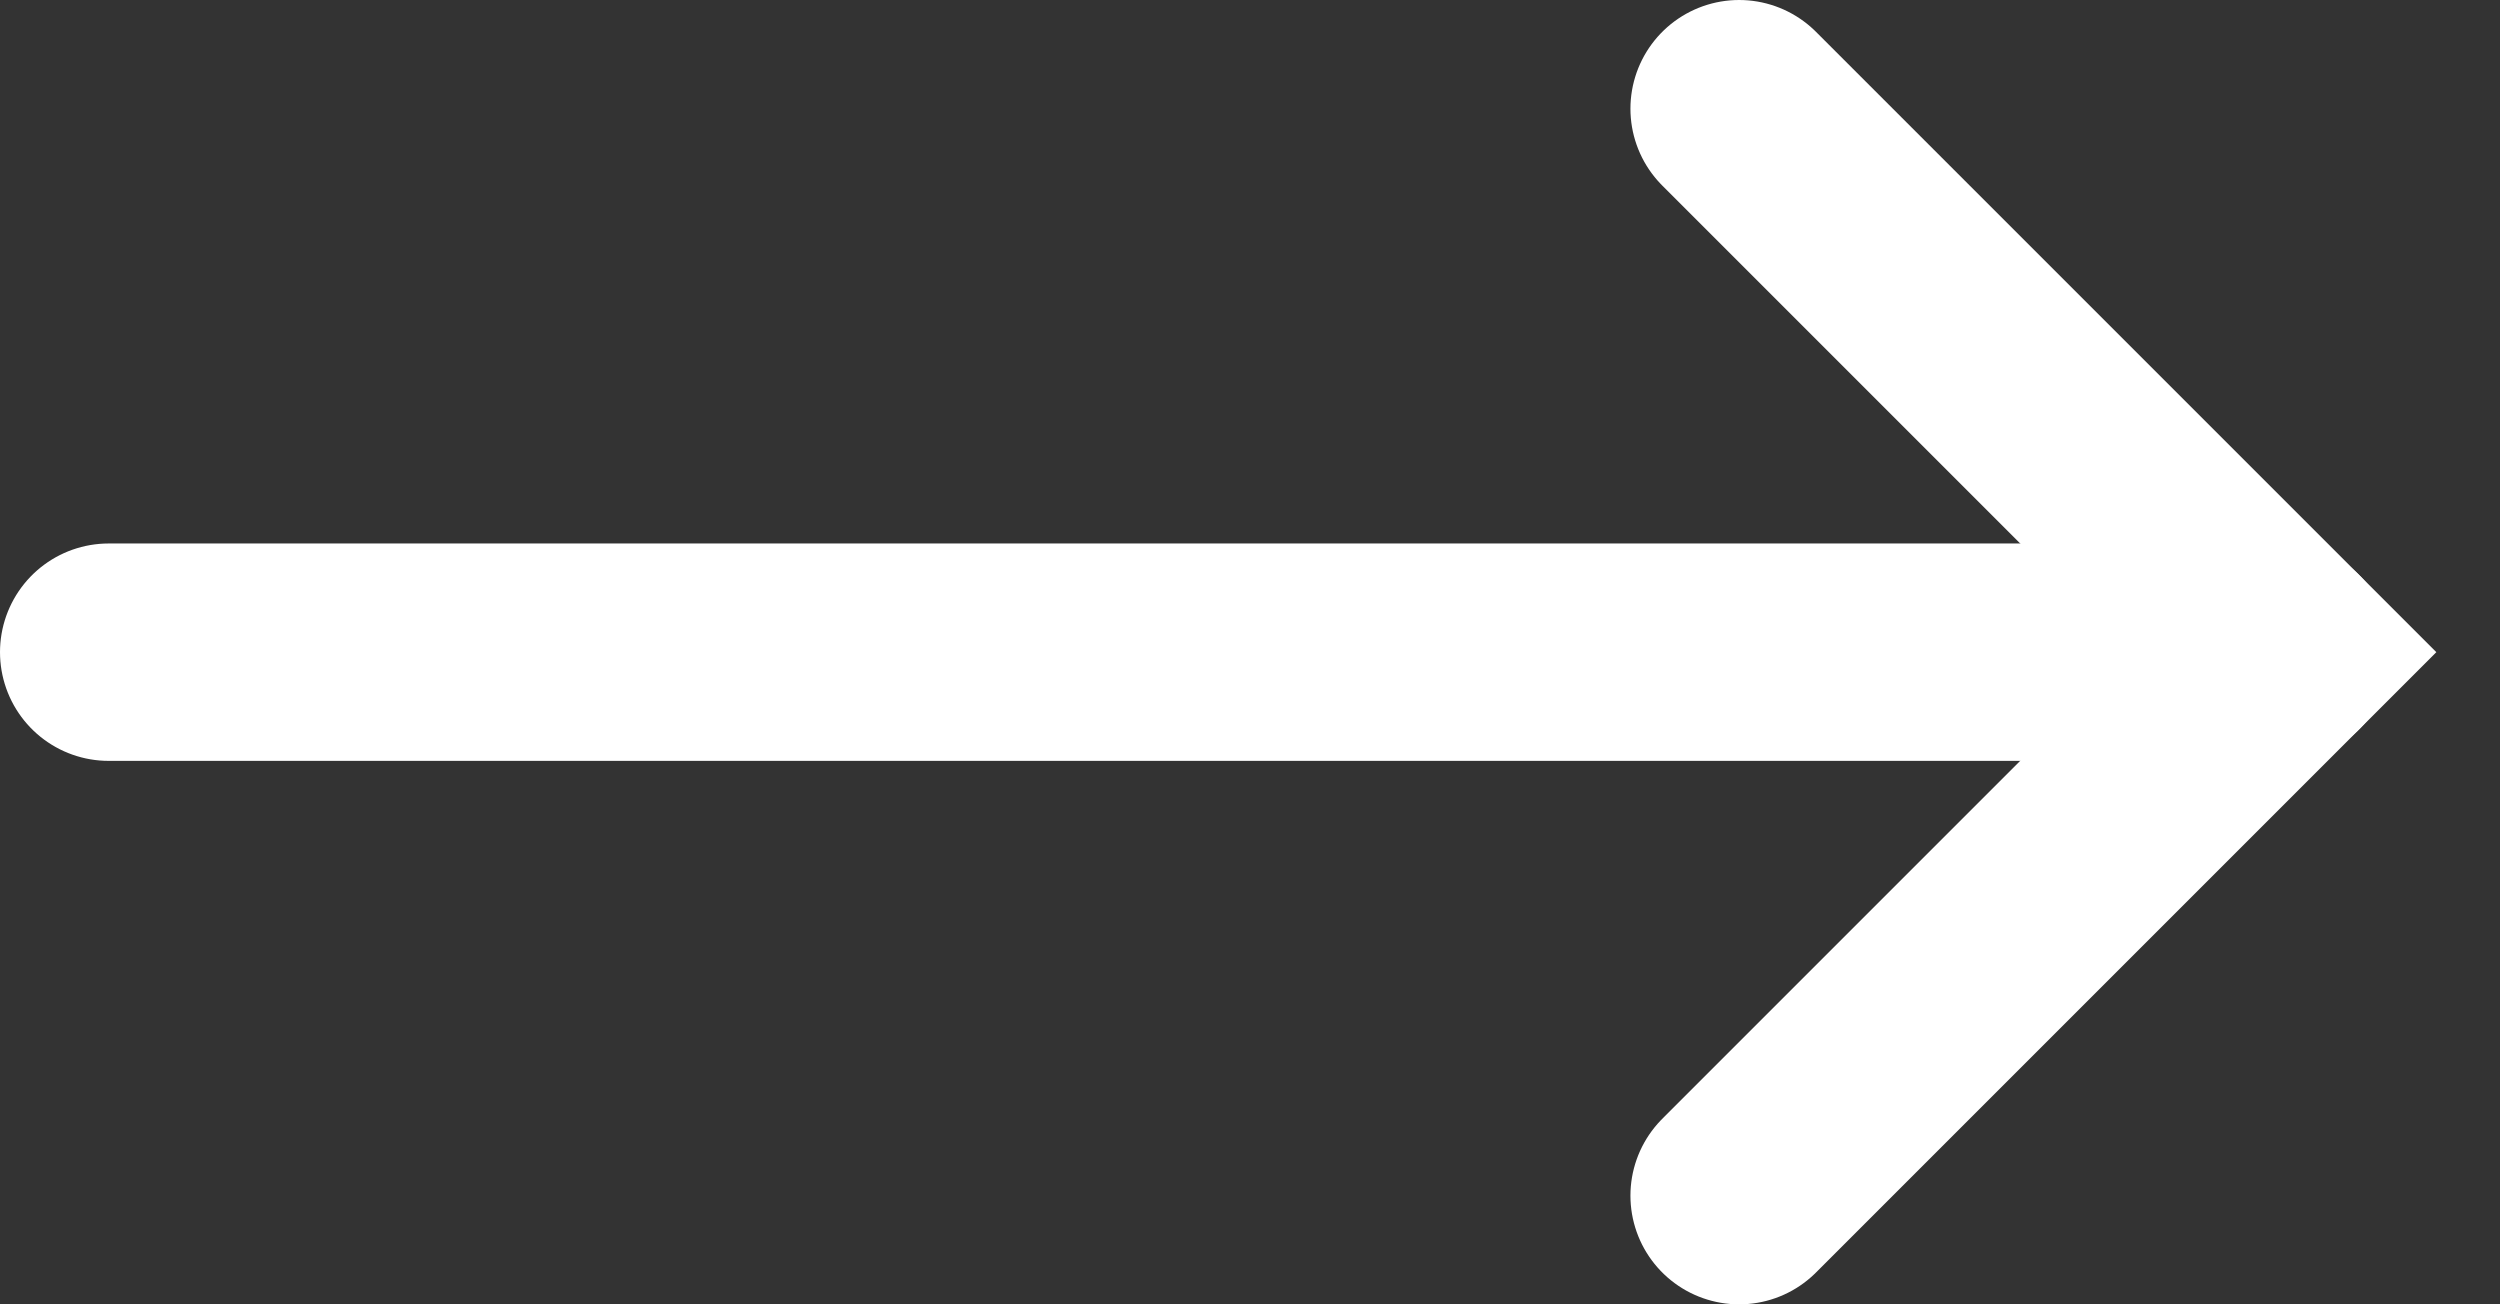 <svg width="23" height="12" viewBox="0 0 23 12" fill="none" xmlns="http://www.w3.org/2000/svg">
<rect x="0" y="0" width="23" height="12" fill="#333333" stroke="none"/>
<path d="M16 1L21 6L16 11" stroke="white" stroke-width="2" stroke-linecap="round"/>
<path d="M1 6H21" stroke="white" stroke-width="2" stroke-linecap="round"/>
</svg>
